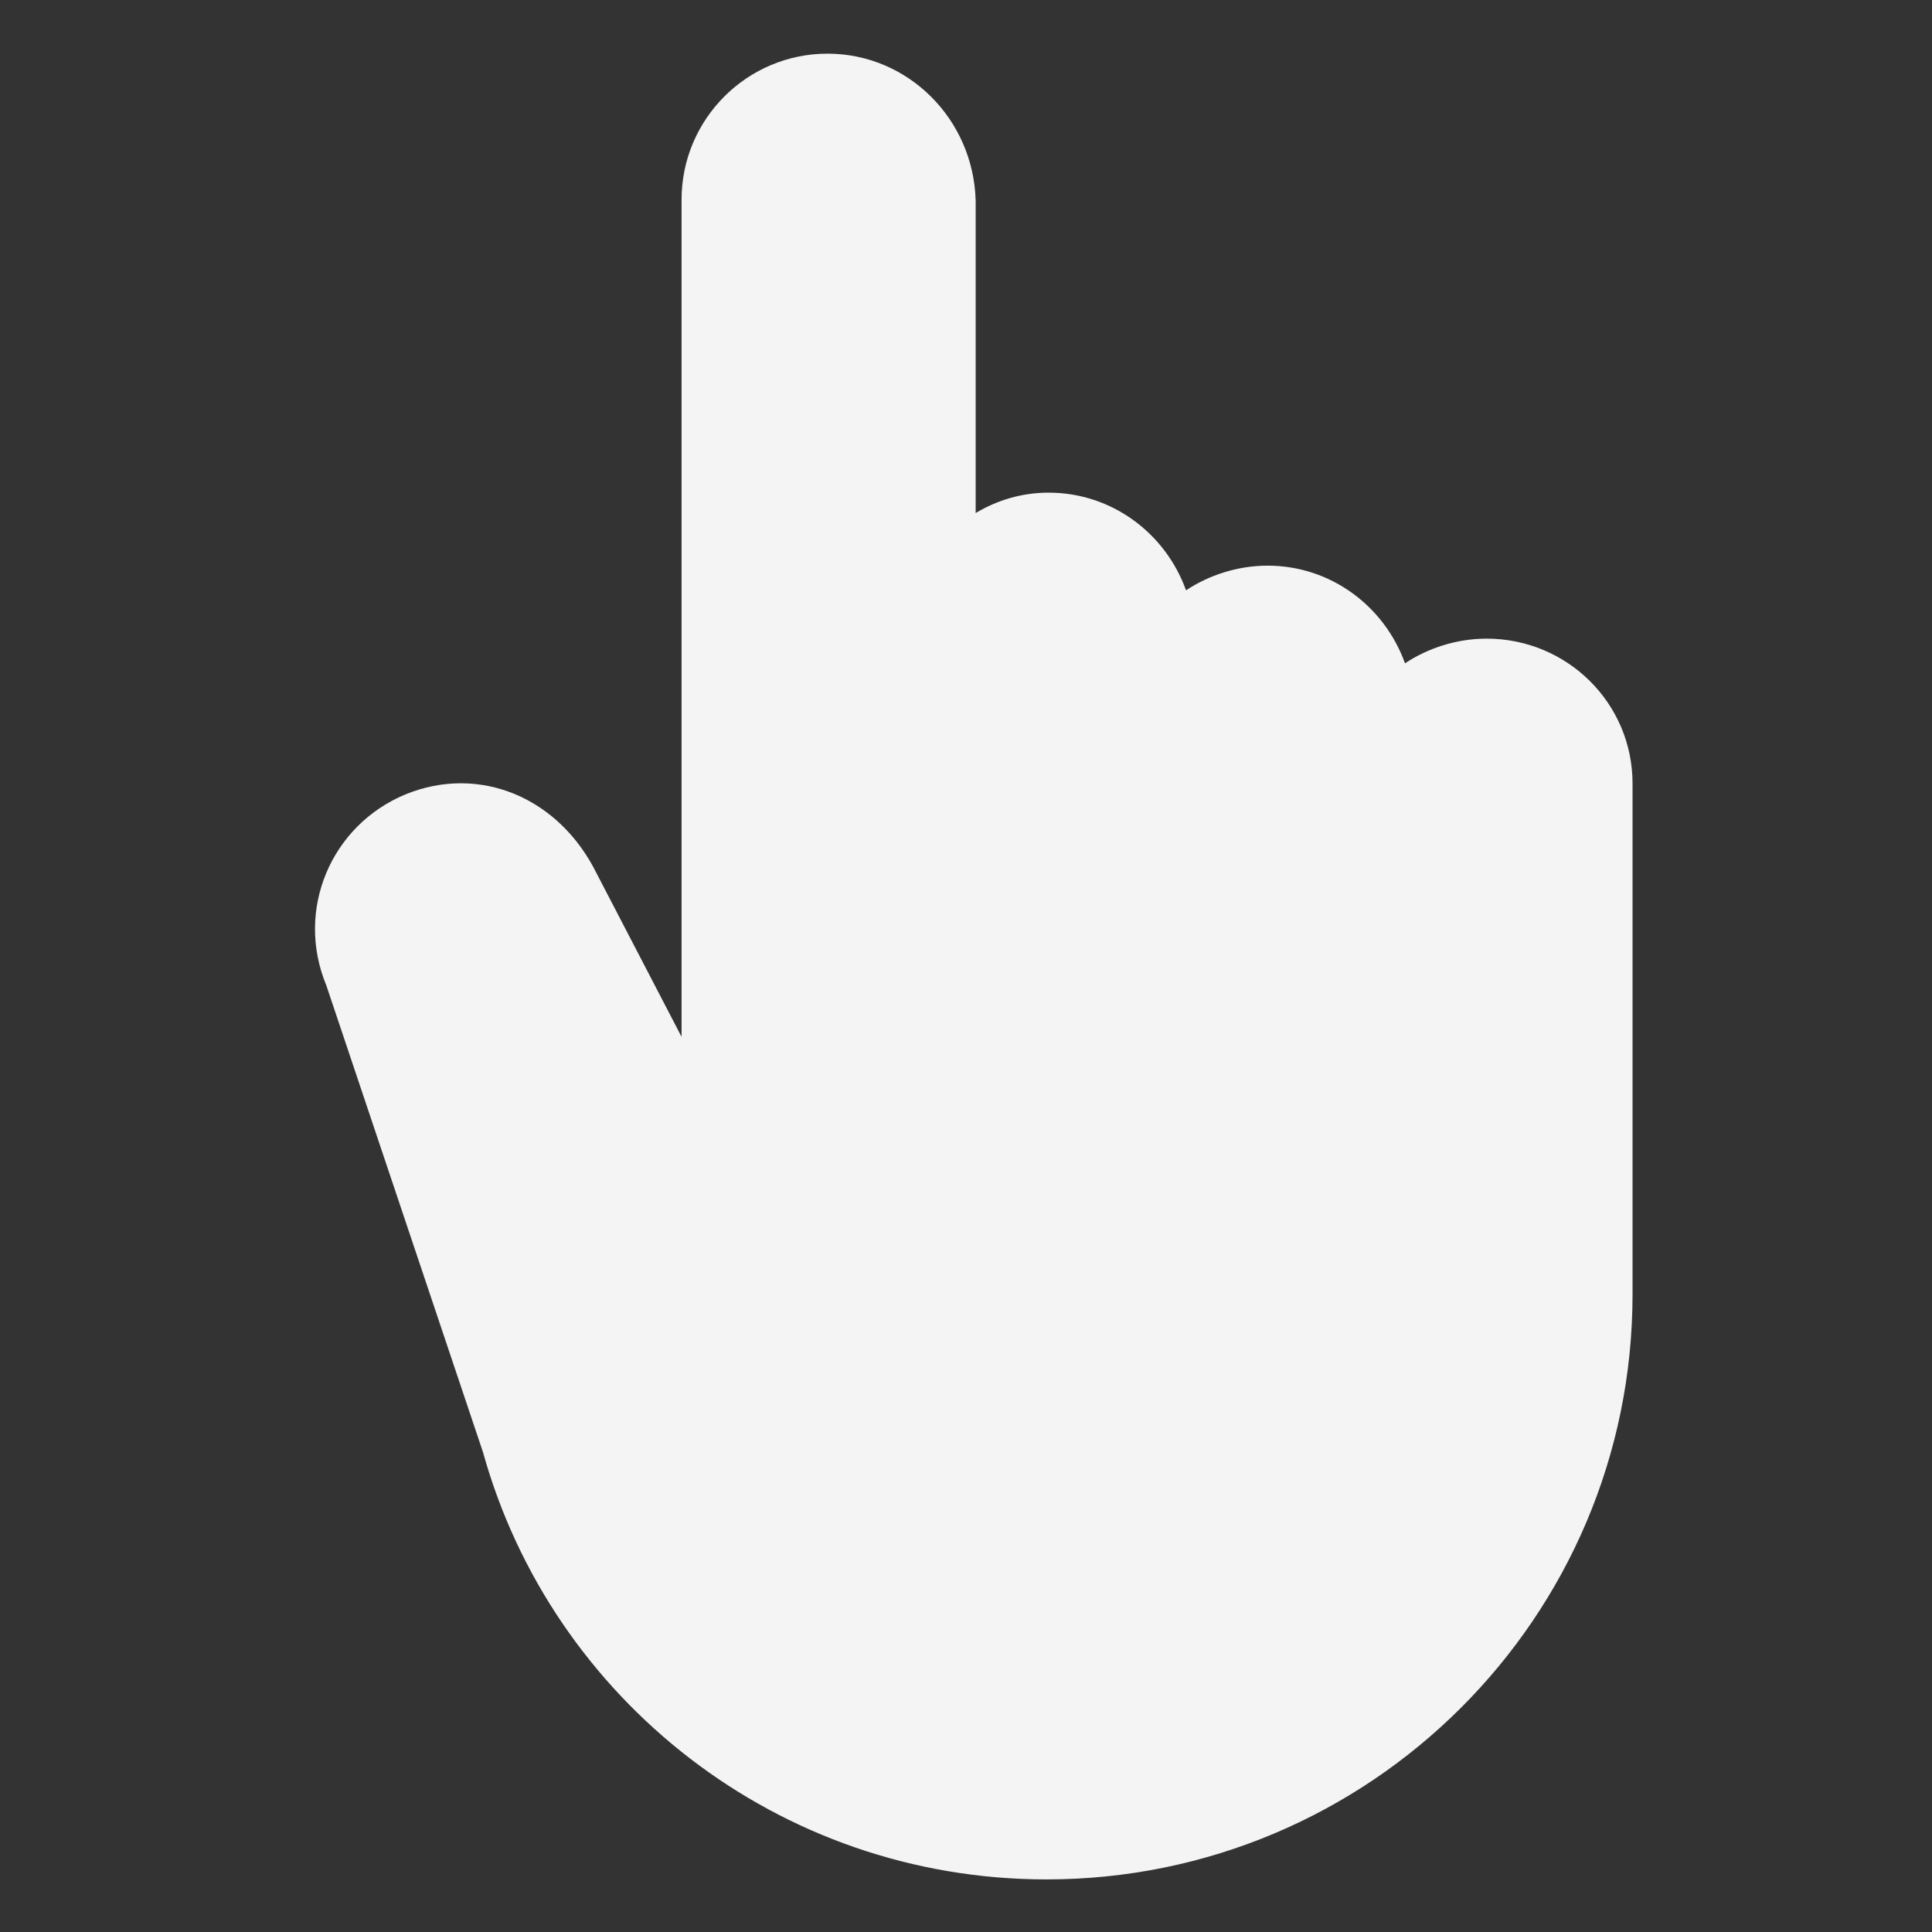 <?xml version="1.0" encoding="utf-8"?>
<!-- Generator: Adobe Illustrator 22.1.0, SVG Export Plug-In . SVG Version: 6.00 Build 0)  -->
<!DOCTYPE svg PUBLIC "-//W3C//DTD SVG 1.1//EN" "http://www.w3.org/Graphics/SVG/1.1/DTD/svg11.dtd">
<svg version="1.1" id="Layer_1" xmlns="http://www.w3.org/2000/svg" xmlns:xlink="http://www.w3.org/1999/xlink" x="0px" y="0px"
	 viewBox="0 0 180 180" style="enable-background:new 0 0 180 180;" xml:space="preserve">
<rect x="0" y="0" width="180" height="180" fill="#333333" stroke="none"/>
<style type="text/css">
	.st0{fill:#F4F4F4;}
</style>
<g>
	<path class="st0" d="M138.5,59.5c-2.8,0-5.5,0.9-7.6,2.3c-1.9-5.3-6.9-9.1-12.8-9.1c-2.8,0-5.5,0.9-7.6,2.3
		c-1.9-5.3-6.9-9.1-12.8-9.1c-2.5,0-4.8,0.7-6.8,1.9V18.7C90.7,11.1,84.6,5,77.1,5s-13.6,6.1-13.6,13.6v78l-7.9-15.2
		c-3.5-7.1-10.9-10.2-17.8-7.4c-7,2.9-10.3,10.8-7.4,17.8L45,135.3c6.4,23,27.5,39.8,52.5,39.8c30.1,0,54.6-24.4,54.6-54.5l0,0V73
		C152.1,65.5,146,59.5,138.5,59.5z"/>
</g>
</svg>

